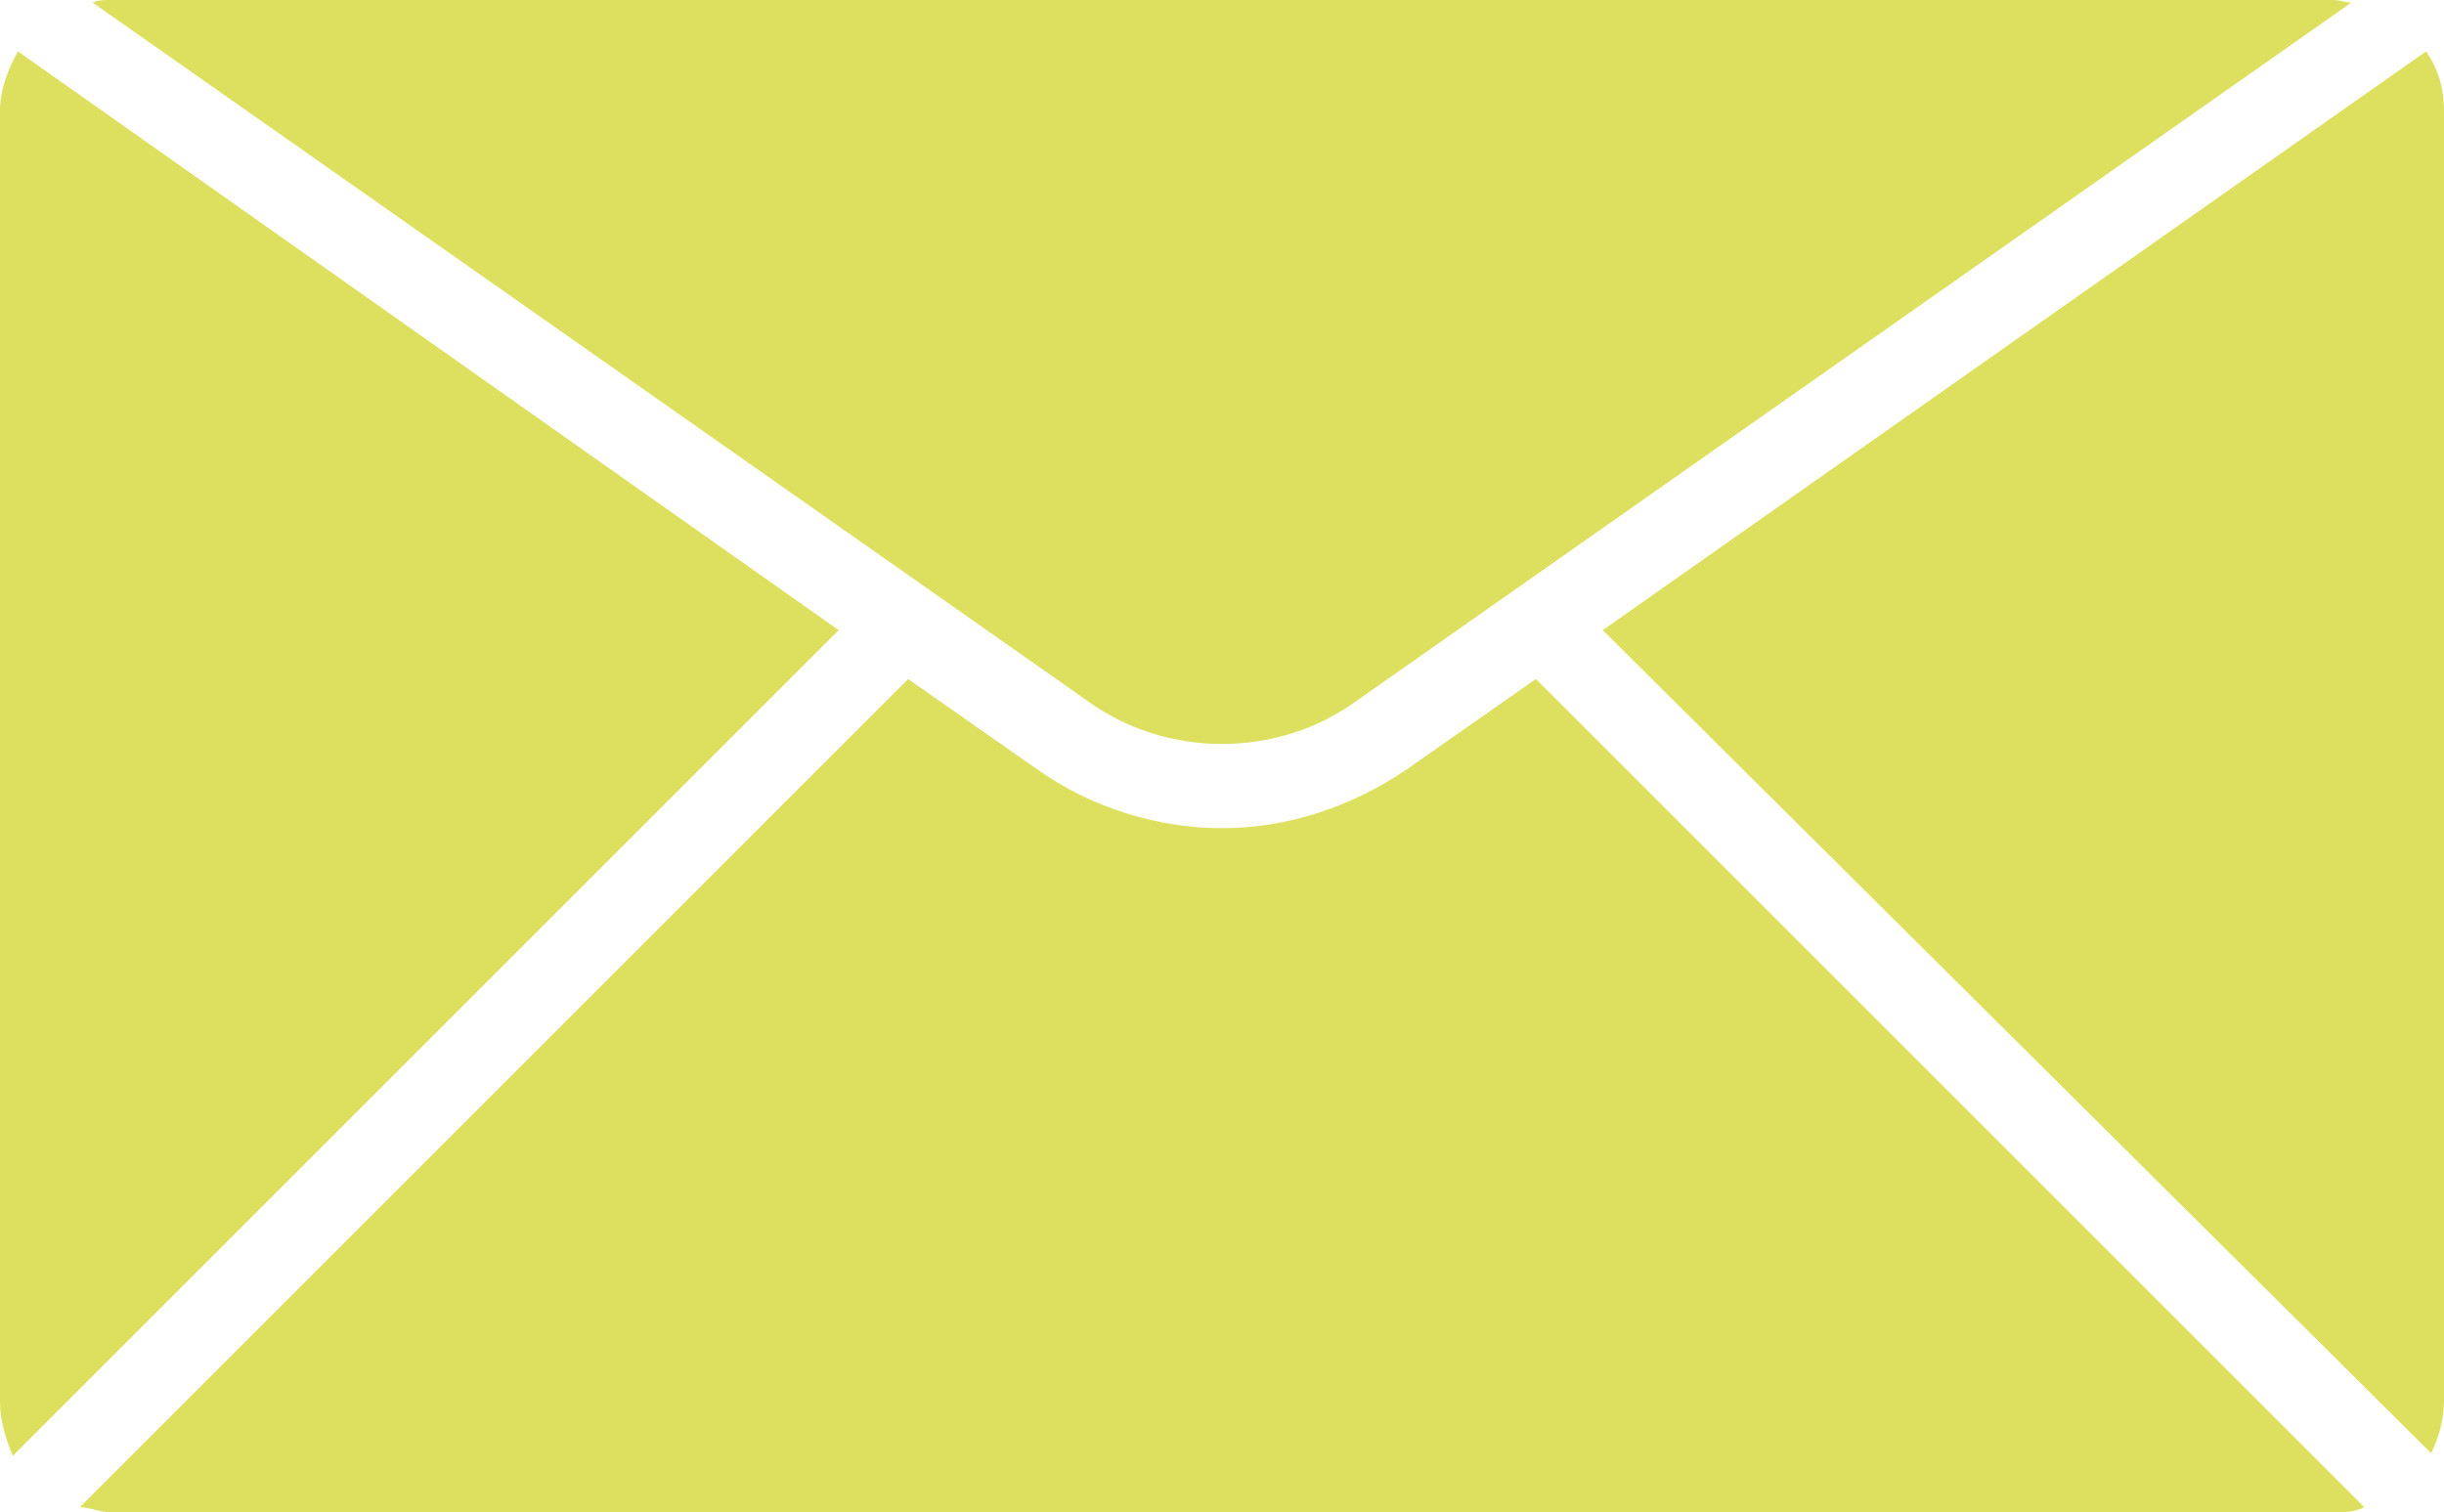 <?xml version="1.0" encoding="UTF-8"?>
<svg xmlns="http://www.w3.org/2000/svg" id="Ebene_1" data-name="Ebene 1" version="1.1" viewBox="0 0 95 58.8">
  <defs>
    <style>
      .cls-1 {
        fill: #dde05e;
        stroke-width: 0px;
      }
    </style>
  </defs>
  <path class="cls-1" d="M.7,2c-.4.7-.7,1.5-.7,2.3v50.2c0,.7.2,1.4.5,2.1L32.6,24.5.7,2Z"></path>
  <path class="cls-1" d="M94.3,2l-32,22.5,32.2,32c.3-.6.5-1.3.5-2.1V4.3c0-.8-.2-1.6-.7-2.3Z"></path>
  <path class="cls-1" d="M54.7,29.9c-2.2,1.5-4.7,2.3-7.2,2.3s-5.1-.8-7.2-2.3l-5-3.5L3.1,58.6c.4,0,.8.2,1.2.2h86.4c.4,0,.8,0,1.2-.2L59.7,26.4l-5,3.5Z"></path>
  <path class="cls-1" d="M52.8,27.2L91.4.1c-.2,0-.5-.1-.7-.1H4.3c-.2,0-.5,0-.7.1l38.6,27.1c3.1,2.3,7.5,2.3,10.6,0Z"></path>
</svg>
